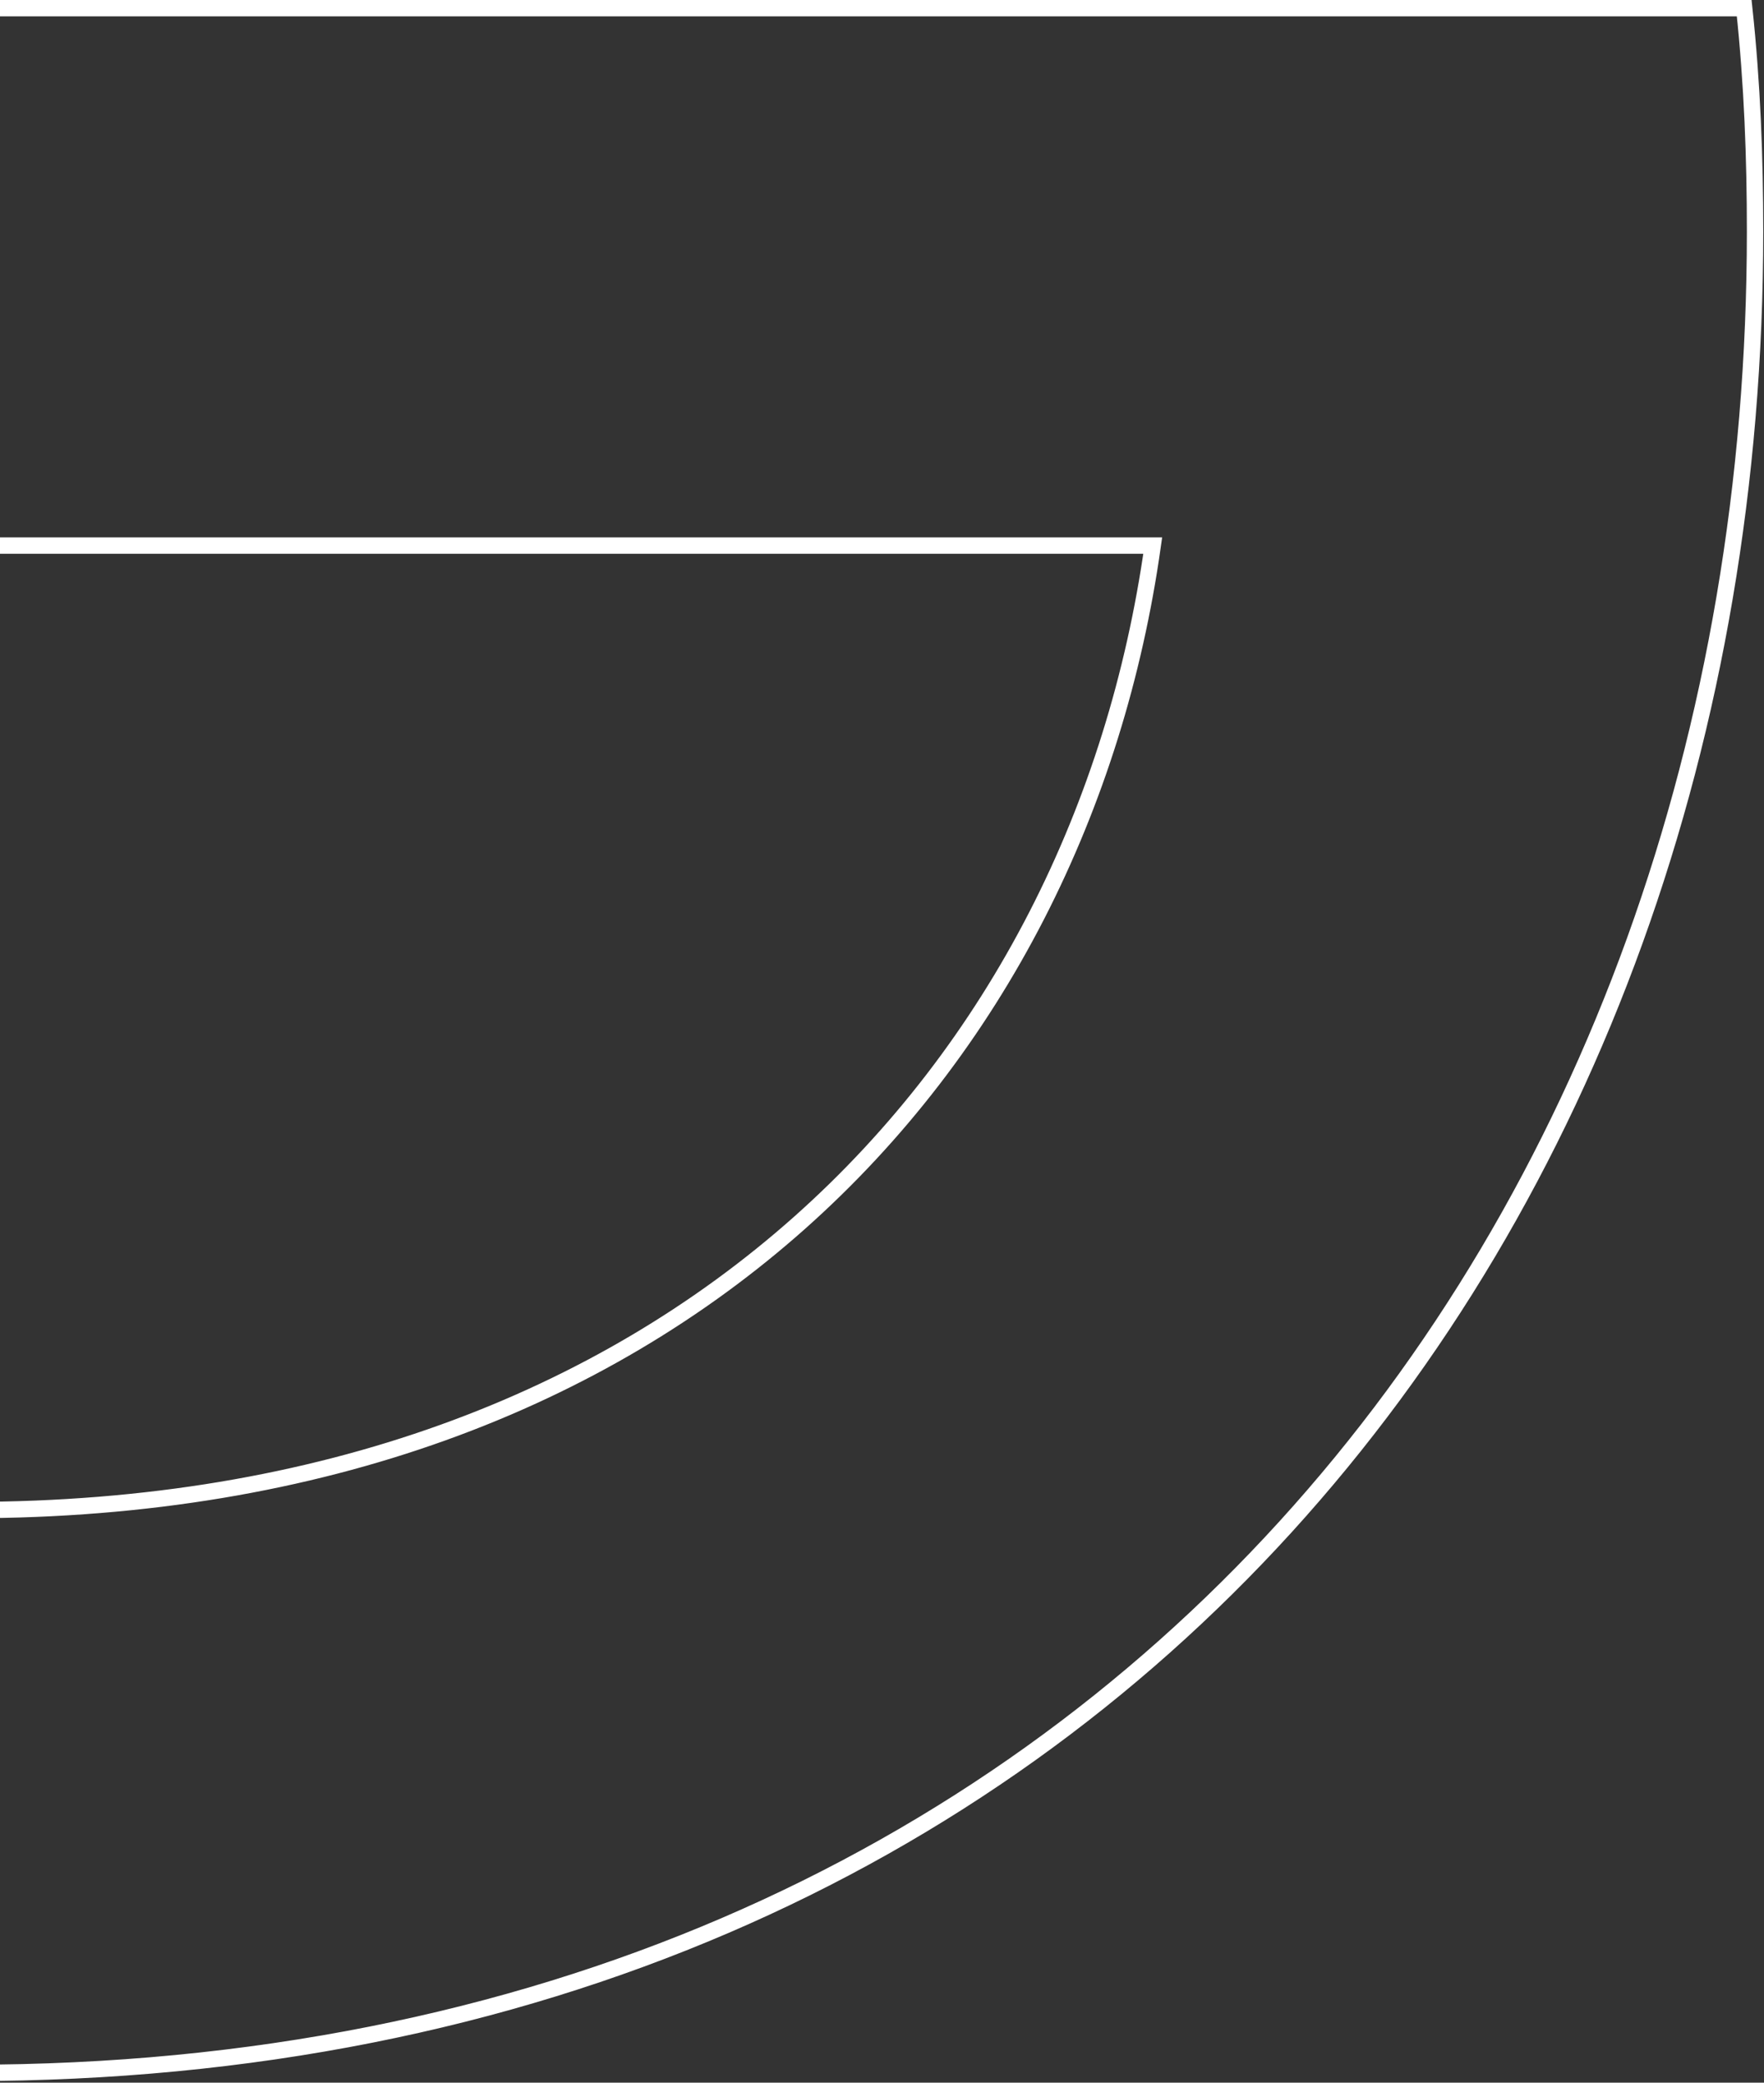 <?xml version="1.0" encoding="UTF-8"?> <svg xmlns="http://www.w3.org/2000/svg" width="227" height="268" viewBox="0 0 227 268" fill="none"><rect x="0" y="0" width="227" height="268" fill="#333333" stroke="none"/><path d="M-104.312 161.753C-76.773 182.522 -42.389 194.315 -3.892 194.315C87.24 194.315 138.909 137.182 148.339 70.206H-15.068V1.053H224.454C225.501 10.885 225.849 20.342 225.849 29.811C225.849 158.288 141.355 266.741 -3.892 266.741C-40.154 266.741 -74.358 259.104 -105.062 245.21" stroke="white" stroke-width="2.106" stroke-miterlimit="10"></path></svg> 